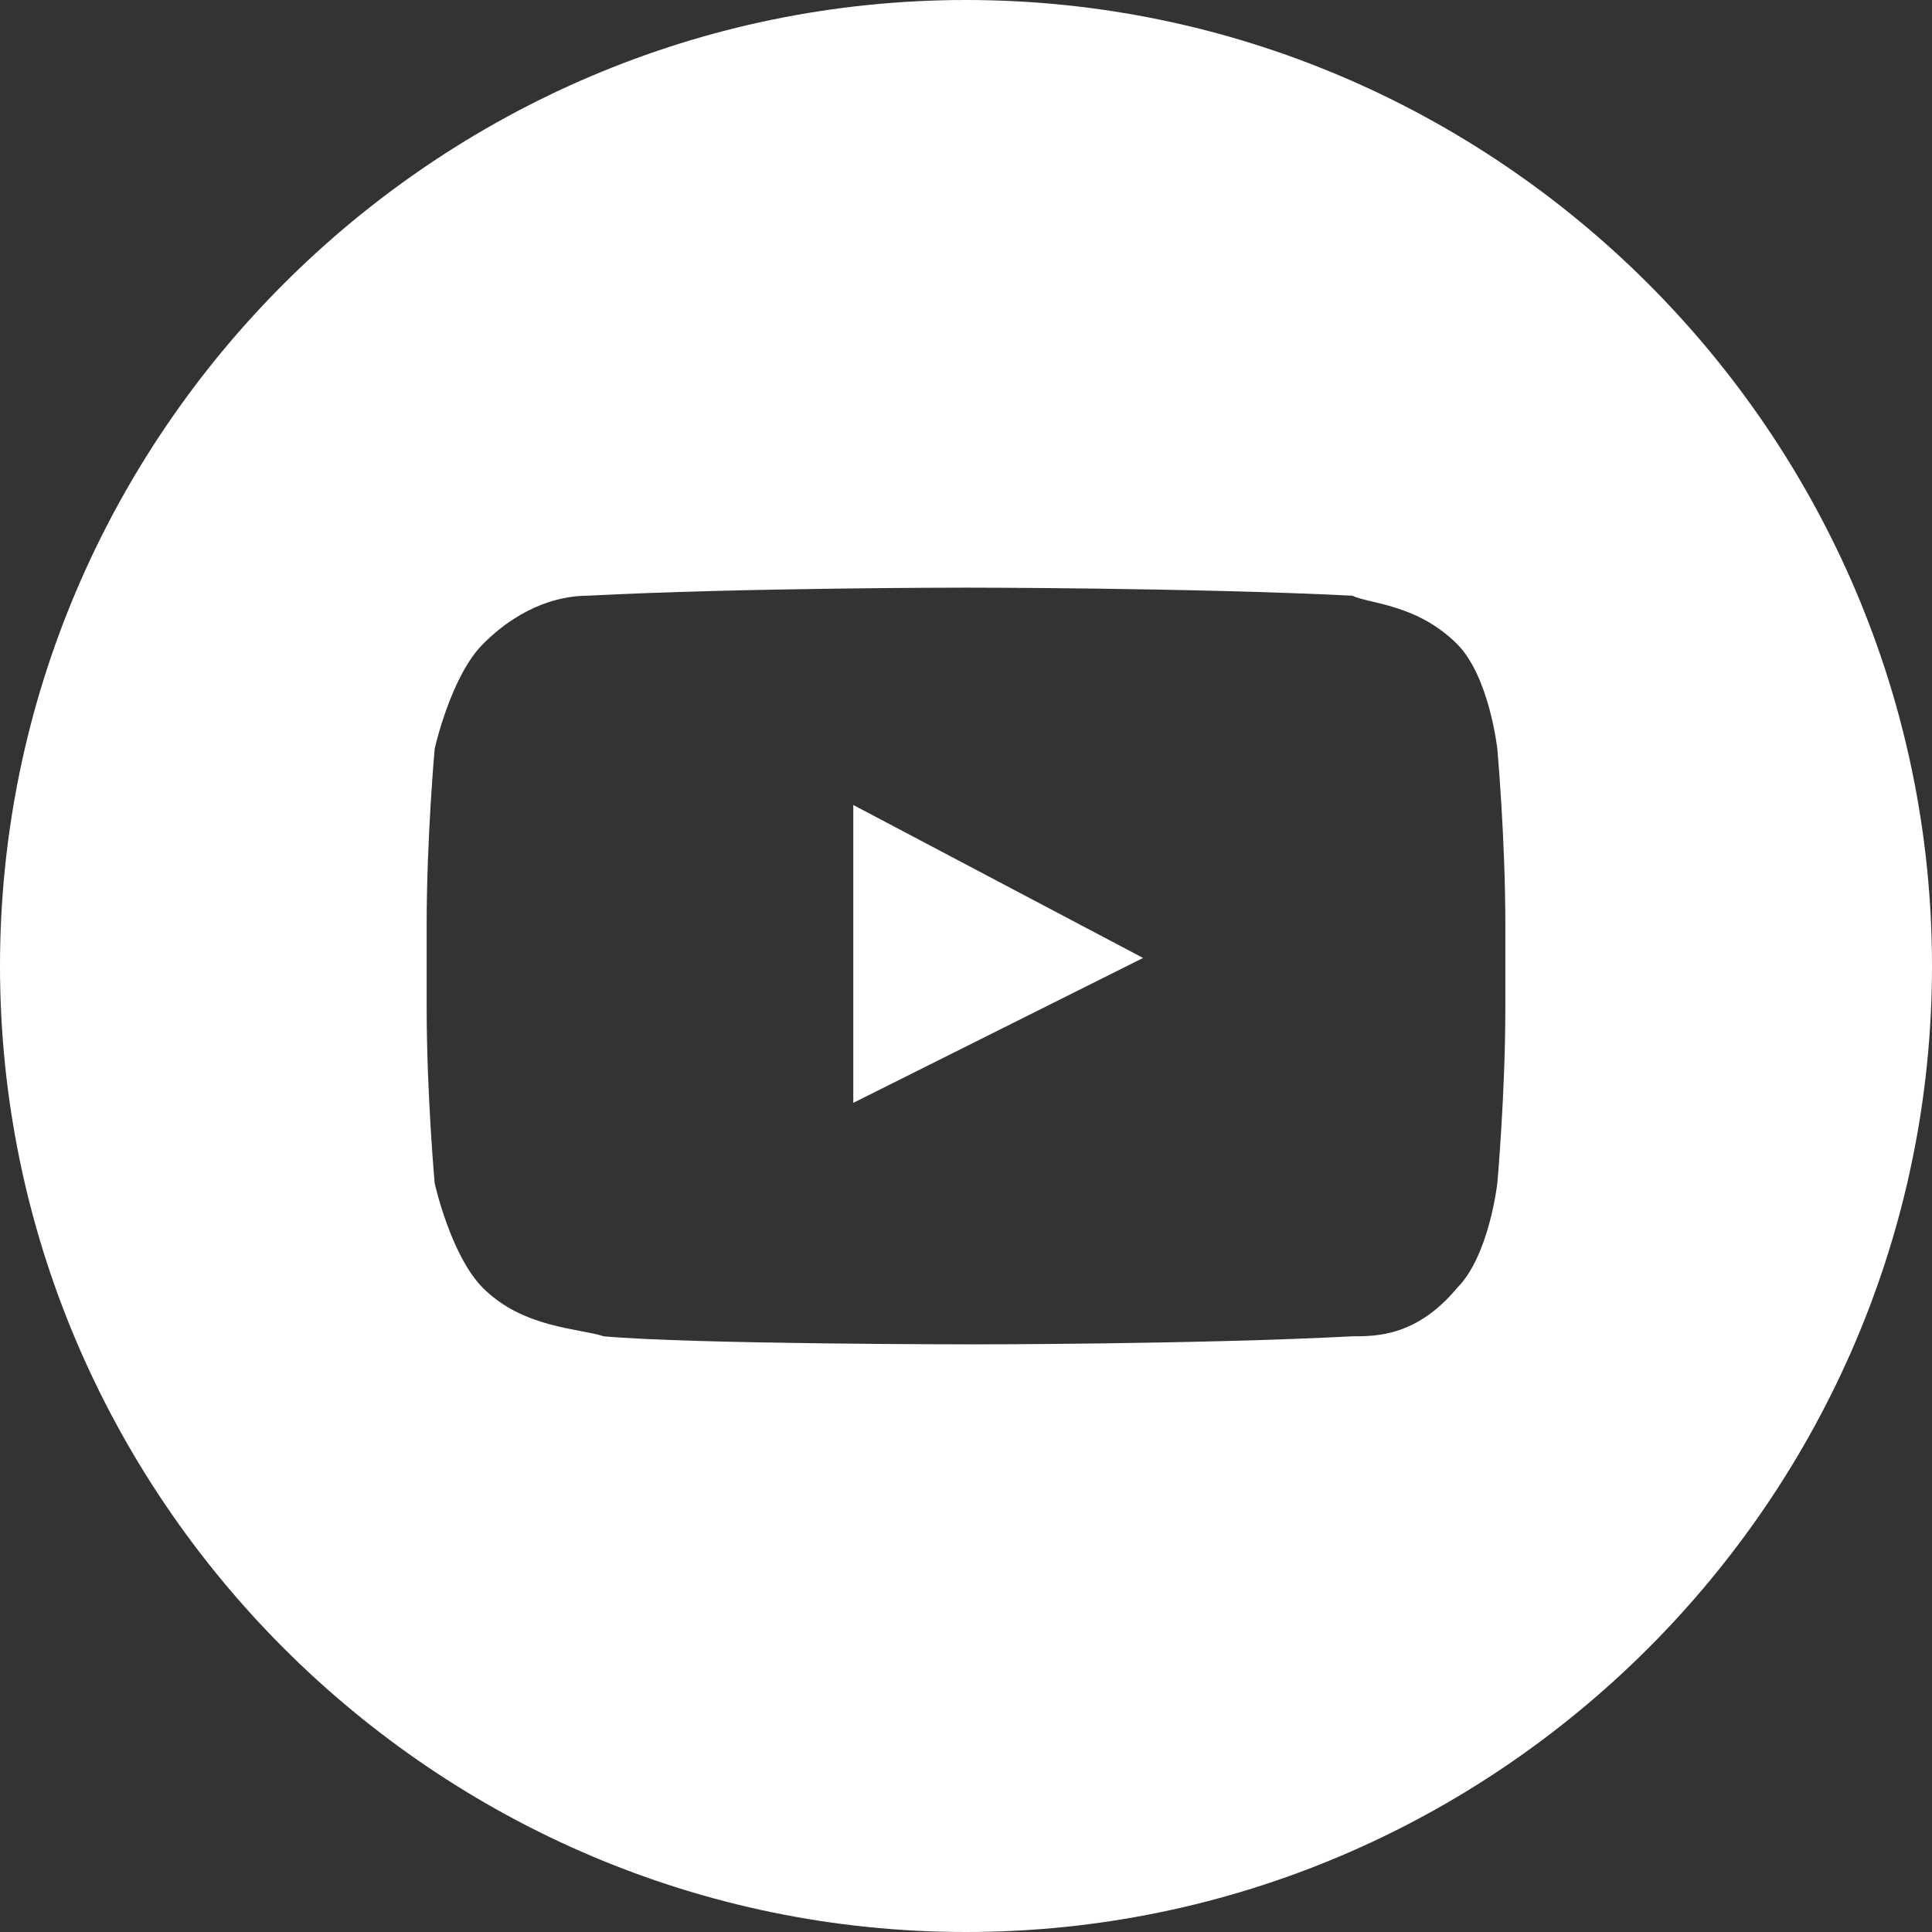 <?xml version="1.0" encoding="utf-8"?>
<!-- Generator: Adobe Illustrator 25.3.1, SVG Export Plug-In . SVG Version: 6.00 Build 0)  -->
<svg version="1.1" id="Capa_1" xmlns="http://www.w3.org/2000/svg" xmlns:xlink="http://www.w3.org/1999/xlink" x="0px" y="0px"
	 viewBox="0 0 24 24" style="enable-background:new 0 0 24 24;" xml:space="preserve">
<rect x="0" y="0" width="24" height="24" fill="#333333" stroke="none"/>
<style type="text/css">
	.st0{fill-rule:evenodd;clip-rule:evenodd;fill:#FFFFFF;}
</style>
<path class="st0" d="M12,0c6.6,0,12,5.4,12,12c0,6.6-5.4,12-12,12C5.4,24,0,18.6,0,12C0,5.4,5.4,0,12,0z M18.6,9.3
	c0,0-0.1-0.9-0.5-1.3c-0.5-0.5-1.1-0.5-1.3-0.6C14.8,7.3,12,7.3,12,7.3h0c0,0-2.8,0-4.7,0.1C7,7.4,6.5,7.5,6,8
	C5.6,8.4,5.4,9.3,5.4,9.3s-0.1,1.1-0.1,2.2v1c0,1.1,0.1,2.2,0.1,2.2S5.6,15.6,6,16c0.5,0.5,1.2,0.5,1.5,0.6c1.1,0.1,4.6,0.1,4.6,0.1
	s2.8,0,4.7-0.1c0.3,0,0.8,0,1.3-0.6c0.4-0.4,0.5-1.3,0.5-1.3s0.1-1.1,0.1-2.2v-1C18.7,10.4,18.6,9.3,18.6,9.3L18.6,9.3z M10.6,13.7
	V10l3.6,1.9L10.6,13.7z"/>
</svg>
